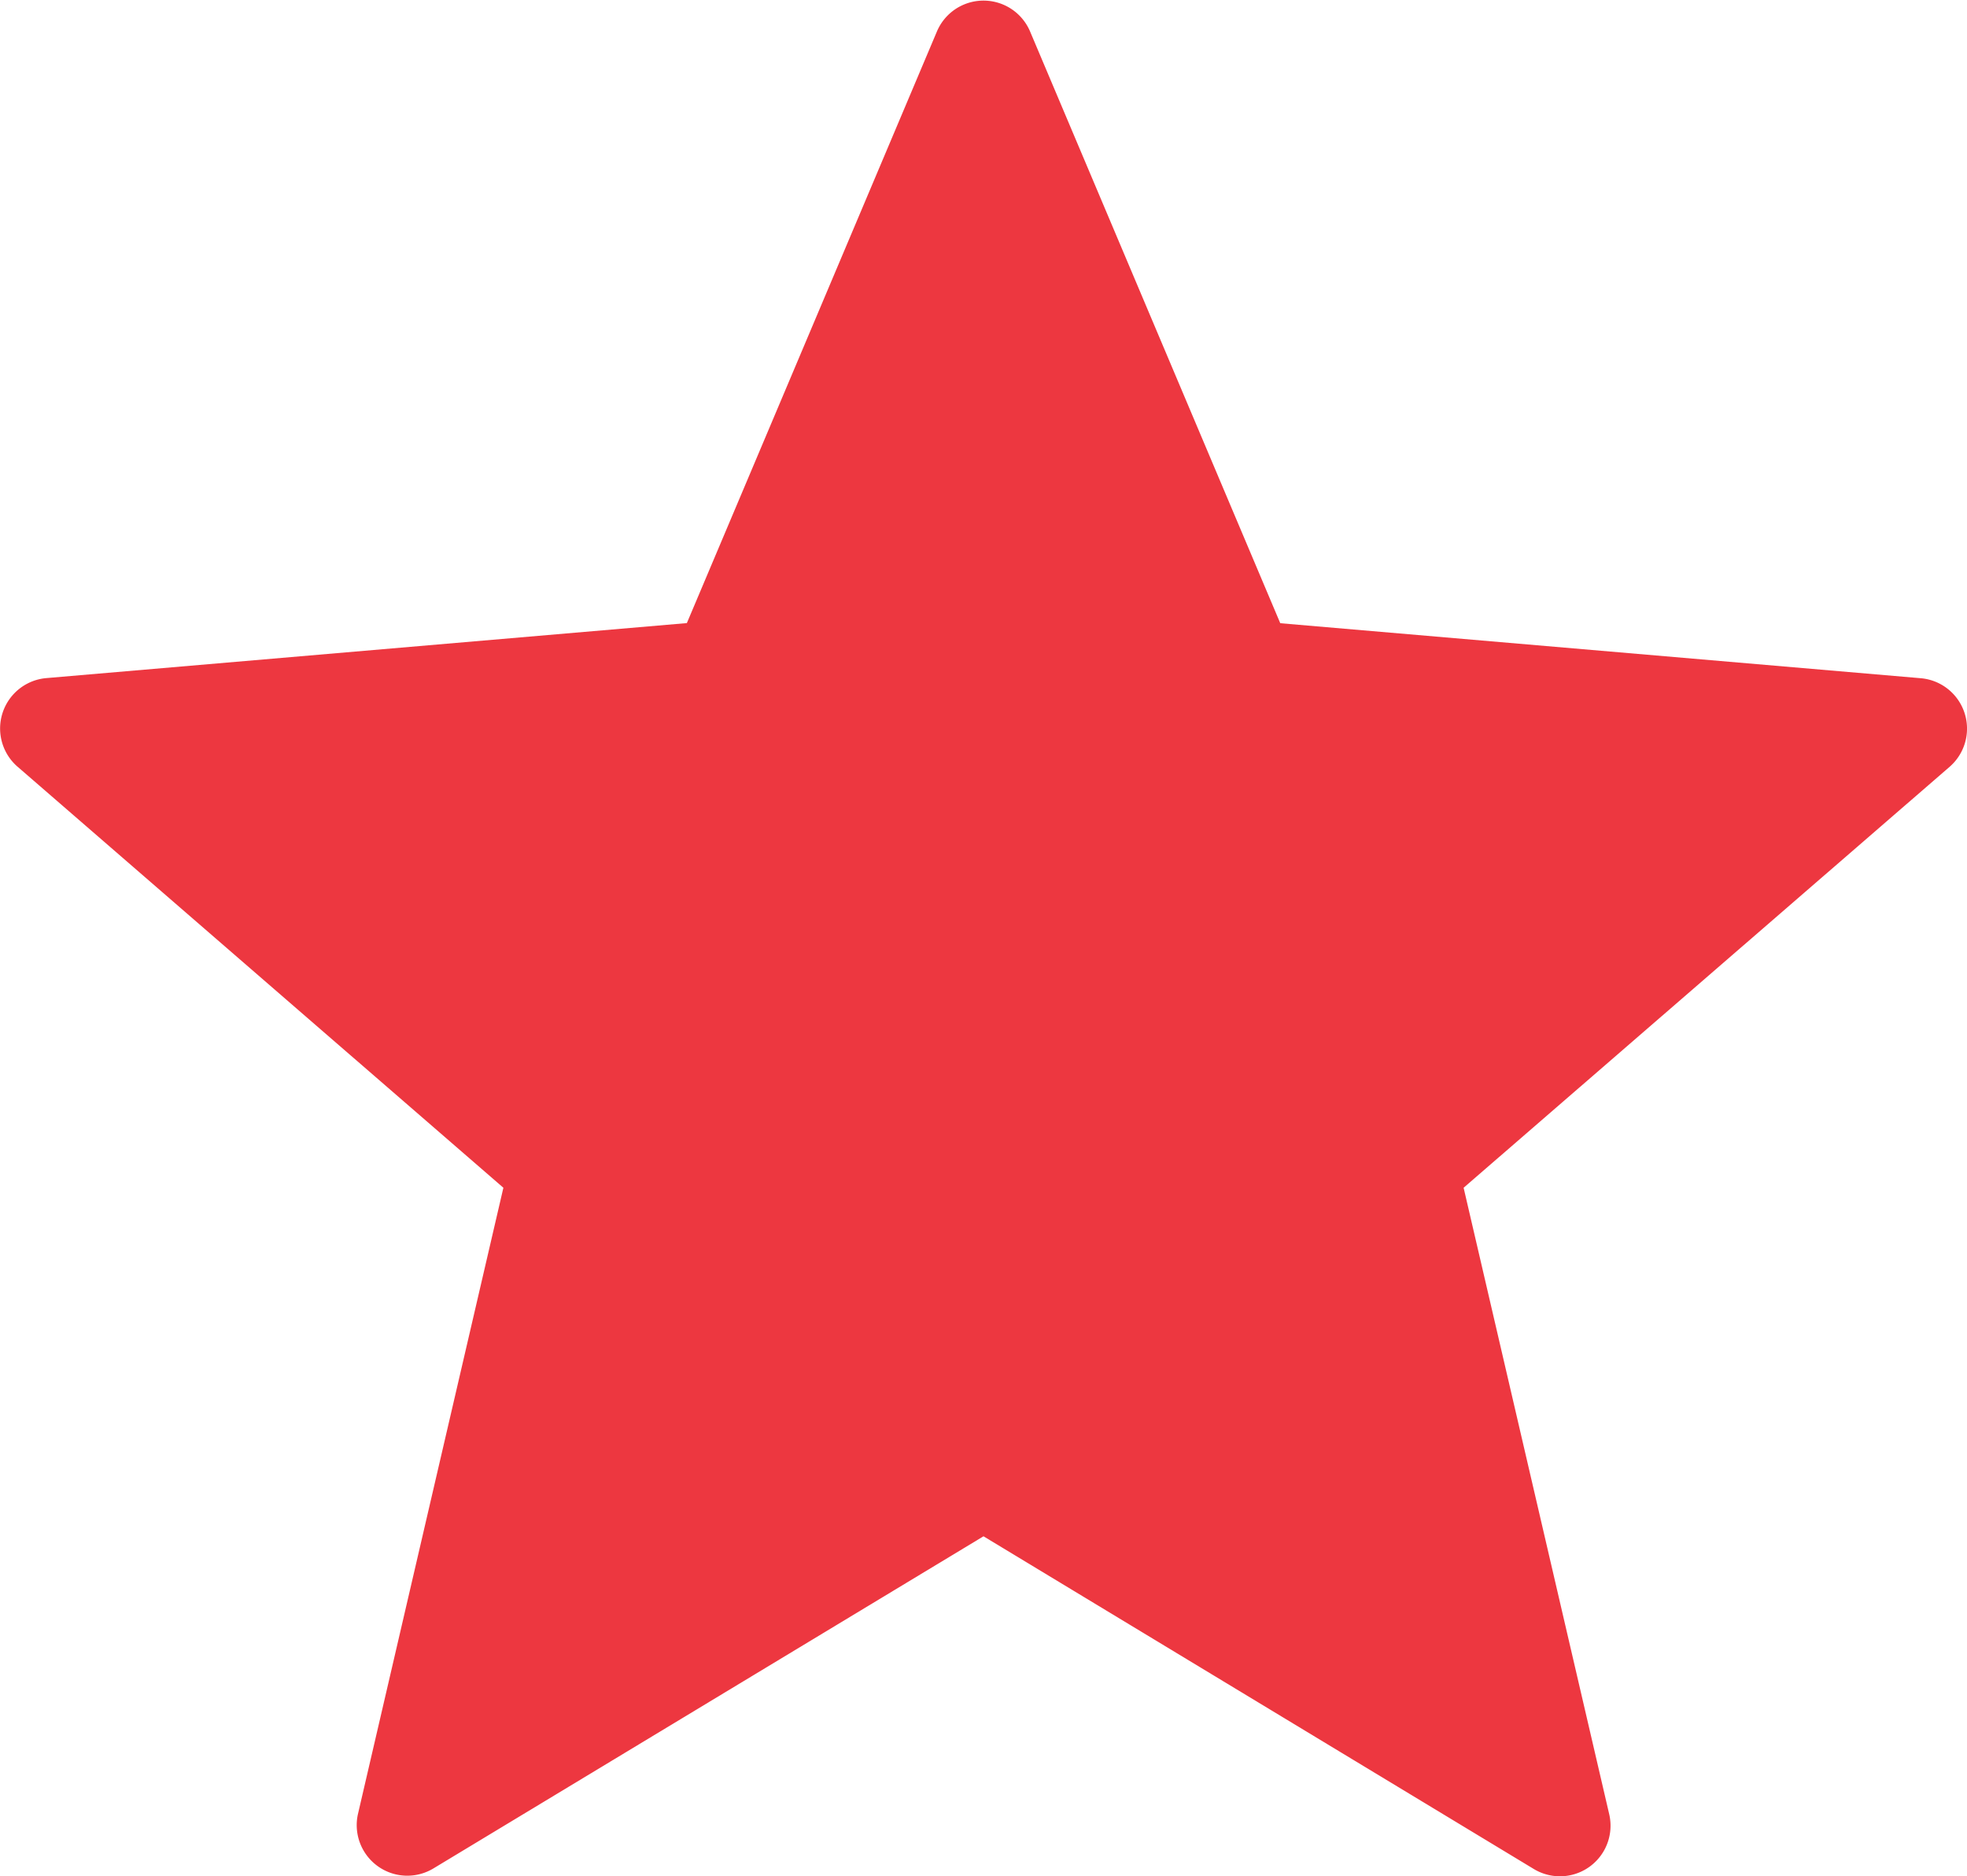 <svg xmlns="http://www.w3.org/2000/svg" width="15.556" height="14.835" viewBox="0 0 15.556 14.835">
  <path id="Path_8" data-name="Path 8" d="M8.146.7,10.125,5.38l5.066.435a.4.4,0,0,1,.228.7L11.575,9.844,12.727,14.8a.4.4,0,0,1-.595.432L7.778,12.6,3.425,15.228A.4.4,0,0,1,2.83,14.8L3.981,9.844.138,6.514a.4.4,0,0,1,.228-.7l5.066-.435L7.41.7A.4.4,0,0,1,8.146.7Z" transform="translate(0 -0.452)" fill="#ed3740"/>
</svg>
